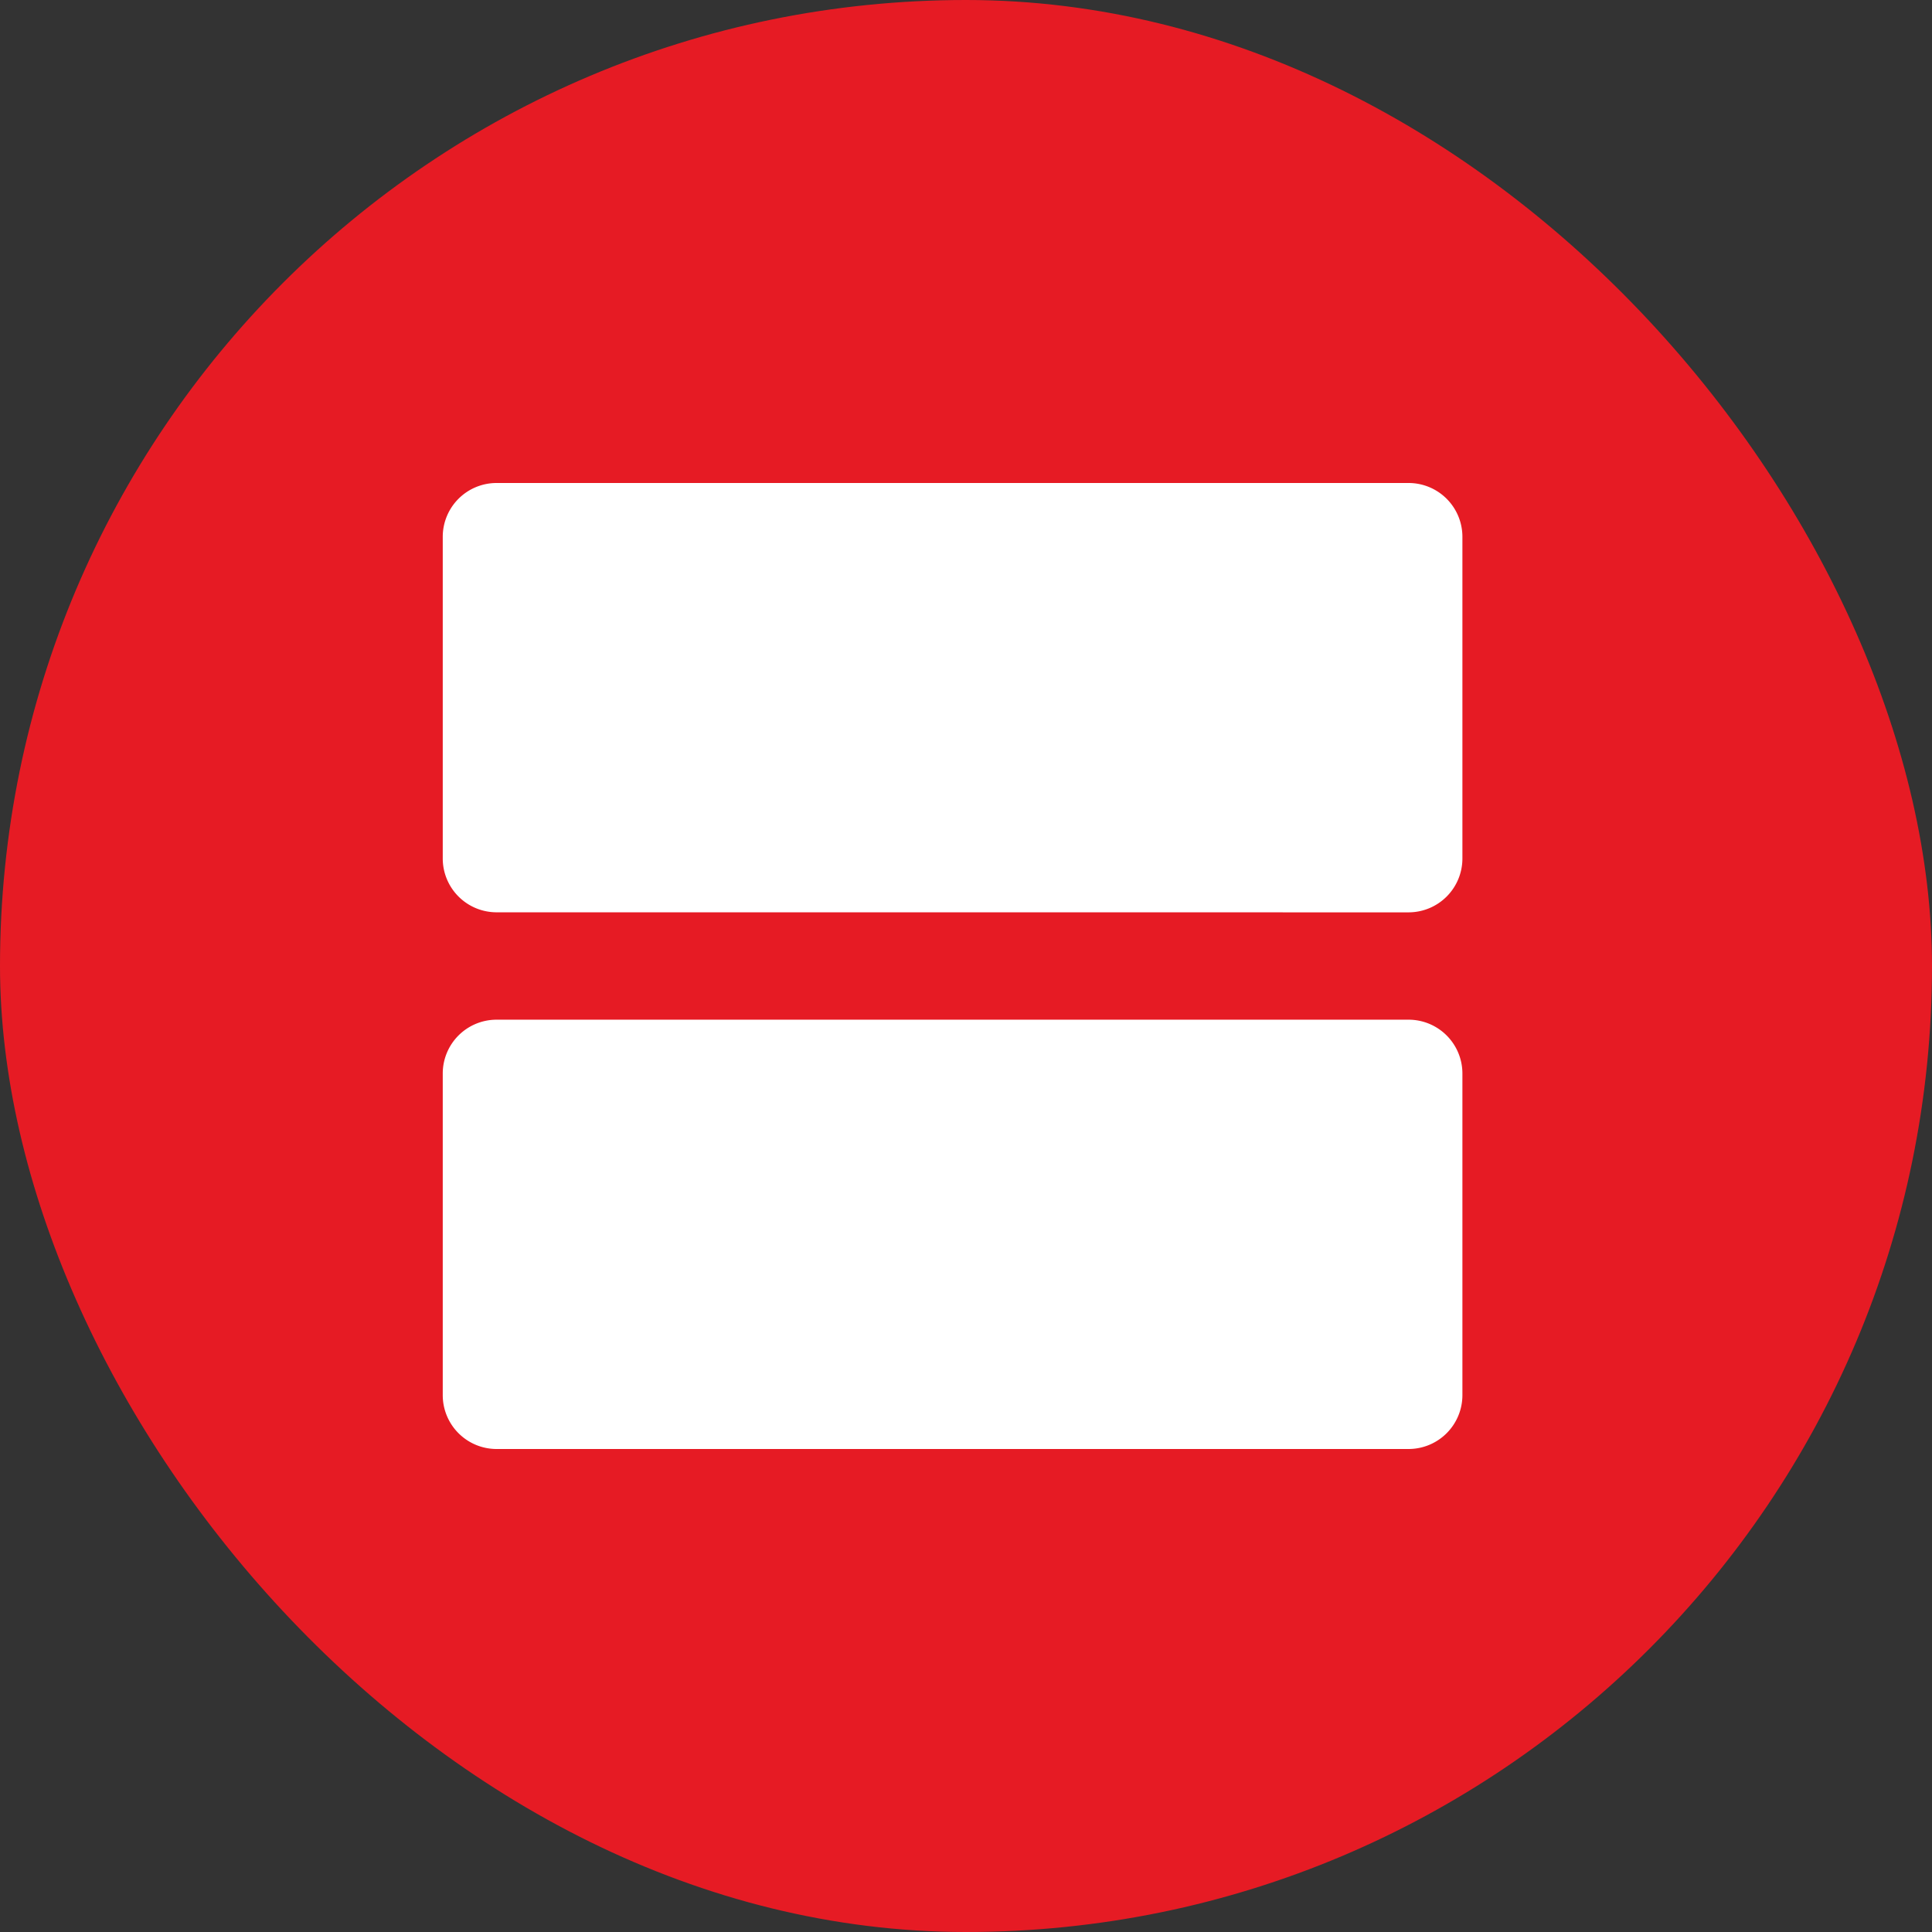 <svg id="Icons_Program-Red" data-name="Icons/Program-Red" xmlns="http://www.w3.org/2000/svg" width="48" height="48" viewBox="0 0 48 48">
  <rect x="0" y="0" width="48" height="48" fill="#333333" stroke="none"/>
  <rect id="Rectangle_Copy_4" data-name="Rectangle Copy 4" width="48" height="48" rx="24" fill="#e61b24"/>
  <g id="ICN_Funkcje_Program-Blue-32" data-name="ICN/Funkcje/Program-Blue-32" transform="translate(8 8)">
    <rect id="Icons_Program_background" data-name="Icons/Program background" width="32" height="32" fill="none"/>
    <path id="Icon" d="M1.333,24A1.338,1.338,0,0,1,0,22.667v-8a1.337,1.337,0,0,1,1.333-1.333H24a1.337,1.337,0,0,1,1.333,1.333v8A1.338,1.338,0,0,1,24,24Zm0-13.334A1.338,1.338,0,0,1,0,9.333v-8A1.337,1.337,0,0,1,1.333,0H24a1.337,1.337,0,0,1,1.333,1.333v8A1.338,1.338,0,0,1,24,10.667Z" transform="translate(3 4)" fill="#fff"/>
  </g>
</svg>
